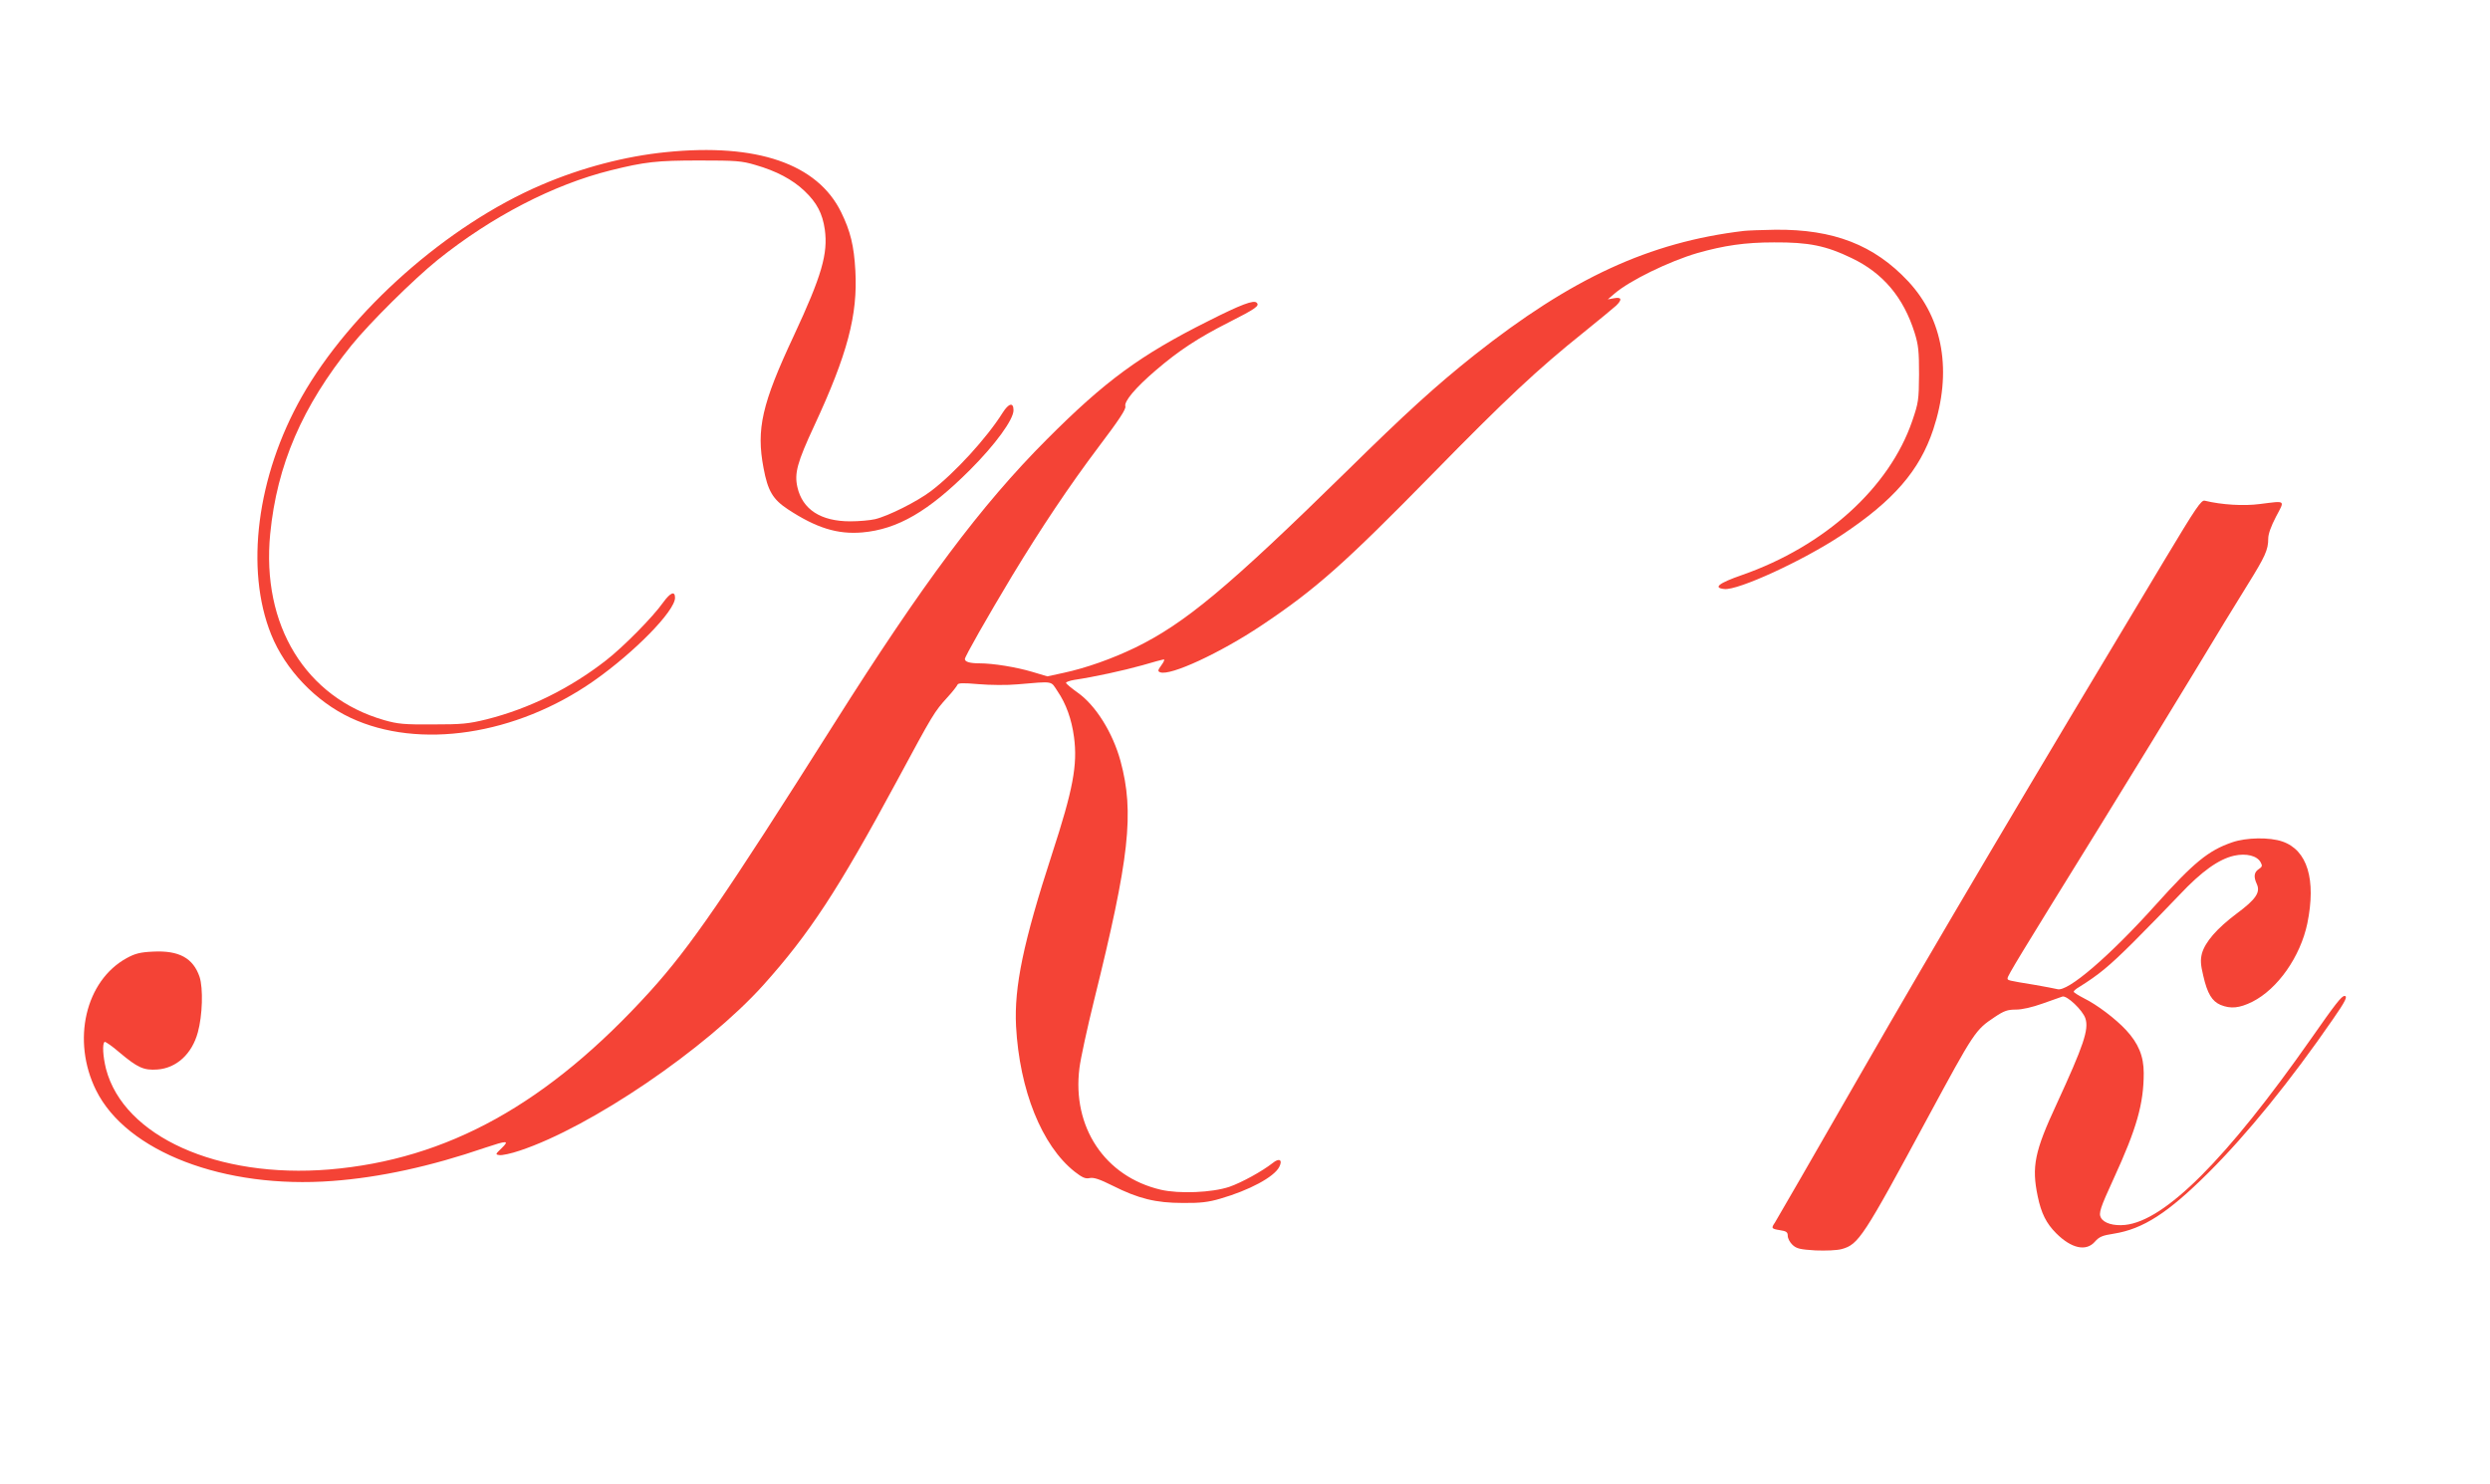 <?xml version="1.0" standalone="no"?>
<!DOCTYPE svg PUBLIC "-//W3C//DTD SVG 20010904//EN"
 "http://www.w3.org/TR/2001/REC-SVG-20010904/DTD/svg10.dtd">
<svg version="1.0" xmlns="http://www.w3.org/2000/svg"
 width="1280pt" height="763pt" viewBox="0 0 1280 763"
 preserveAspectRatio="xMidYMid meet">
<g transform="translate(0,763) scale(0.1,-0.1)"
fill="#f44336" stroke="none">
<path d="M3425 6848 c-211 -21 -436 -80 -643 -169 -483 -207 -981 -648 -1231
-1089 -231 -408 -292 -887 -157 -1222 73 -181 229 -344 408 -428 352 -165 851
-89 1248 188 210 147 420 361 420 429 0 37 -24 27 -61 -24 -52 -74 -205 -229
-294 -298 -185 -144 -395 -248 -614 -303 -94 -23 -126 -26 -276 -26 -148 -1
-180 2 -250 22 -404 116 -632 488 -586 958 35 354 164 654 418 969 93 115 319
339 443 439 278 223 595 387 888 460 177 44 238 51 457 51 188 0 218 -2 288
-23 108 -31 191 -75 253 -134 63 -60 92 -115 104 -198 17 -124 -16 -238 -159
-545 -165 -352 -194 -481 -156 -681 22 -118 48 -161 125 -212 146 -96 255
-130 383 -119 181 16 340 108 553 321 131 131 224 259 224 307 0 43 -25 36
-56 -13 -80 -128 -247 -311 -369 -403 -70 -53 -219 -128 -287 -144 -26 -6 -83
-11 -127 -11 -152 0 -246 61 -272 176 -16 71 -1 127 87 316 170 366 224 569
211 797 -7 127 -25 202 -73 300 -122 249 -433 356 -899 309z"/>
<path d="M8965 6443 c-487 -58 -887 -243 -1388 -640 -196 -156 -348 -294 -654
-595 -609 -597 -831 -782 -1087 -907 -118 -57 -252 -105 -369 -130 l-83 -18
-77 23 c-84 25 -202 44 -272 44 -50 0 -75 8 -75 22 0 13 114 213 243 428 151
249 292 460 447 666 103 136 139 191 135 205 -8 25 52 96 156 185 119 102 218
167 374 246 142 72 161 86 145 102 -15 15 -80 -9 -248 -94 -350 -175 -531
-308 -832 -610 -337 -338 -636 -738 -1092 -1460 -567 -897 -739 -1147 -945
-1375 -525 -579 -1042 -866 -1651 -917 -574 -47 -1056 170 -1147 517 -16 64
-20 131 -7 139 4 2 39 -22 77 -55 93 -78 124 -92 194 -87 98 7 178 80 208 191
24 87 28 226 9 285 -33 97 -106 137 -240 130 -65 -3 -92 -10 -134 -33 -213
-116 -285 -424 -158 -680 157 -316 658 -508 1215 -466 243 18 505 75 785 171
114 38 126 38 85 -2 -33 -32 -34 -33 -11 -36 13 -2 60 8 104 23 365 121 955
522 1251 850 237 264 385 489 688 1051 186 345 191 354 260 430 26 28 48 57
51 64 3 9 28 10 108 3 58 -5 148 -6 200 -1 190 16 170 19 206 -35 44 -64 73
-145 85 -236 19 -143 -5 -270 -113 -601 -148 -455 -195 -683 -185 -885 18
-329 132 -614 301 -748 40 -31 56 -38 78 -33 21 4 51 -6 117 -39 133 -67 223
-89 361 -89 90 -1 132 4 193 22 149 43 276 111 303 163 19 37 0 48 -34 20 -55
-43 -159 -100 -222 -122 -89 -30 -258 -37 -353 -15 -287 67 -457 322 -418 626
6 49 40 205 75 347 182 734 208 965 136 1231 -40 146 -128 287 -221 352 -32
23 -59 45 -59 50 0 4 19 11 43 15 101 15 253 48 349 75 56 17 107 30 111 30 5
0 -1 -14 -13 -30 -19 -26 -19 -31 -6 -36 52 -20 310 100 521 241 280 187 427
318 882 782 372 380 535 533 776 726 78 63 152 124 165 136 32 31 28 45 -10
38 l-33 -6 35 30 c78 67 279 165 425 208 138 39 245 55 395 55 178 1 267 -17
399 -81 161 -77 266 -202 323 -383 20 -64 23 -95 23 -215 -1 -132 -3 -145 -35
-239 -117 -342 -449 -643 -875 -792 -121 -42 -150 -66 -91 -72 70 -8 403 145
601 276 269 178 403 333 473 544 98 296 52 568 -129 762 -175 187 -384 268
-683 265 -72 -1 -144 -4 -161 -6z"/>
<path d="M11128 4753 c-682 -1134 -1192 -1997 -1563 -2643 -235 -410 -434
-754 -441 -765 -20 -29 -18 -32 26 -39 33 -5 40 -10 40 -29 0 -13 11 -34 25
-47 21 -19 38 -23 117 -28 55 -2 110 0 136 7 86 24 110 60 442 676 239 442
244 450 343 516 49 33 67 39 110 39 32 0 84 12 137 31 47 17 93 33 102 36 23
7 104 -70 118 -112 19 -57 -9 -139 -148 -441 -113 -243 -129 -321 -97 -474 18
-87 44 -139 95 -190 78 -78 154 -95 199 -43 22 25 38 32 97 41 151 24 279 107
485 312 200 199 422 472 642 791 64 92 77 119 59 119 -15 0 -47 -41 -172 -220
-434 -619 -751 -936 -956 -957 -59 -6 -109 9 -124 37 -13 23 -3 52 65 200 119
259 155 386 155 544 0 86 -27 152 -91 221 -54 58 -149 130 -216 163 -29 15
-53 30 -53 34 0 4 12 15 28 24 102 64 152 105 277 229 77 77 185 188 240 246
112 119 200 182 279 200 63 14 119 0 137 -34 10 -18 8 -23 -10 -35 -24 -16
-27 -39 -10 -76 20 -43 -4 -79 -104 -153 -101 -76 -161 -145 -178 -205 -8 -33
-7 -56 7 -114 21 -92 45 -131 89 -150 52 -21 96 -17 163 16 131 66 247 232
283 403 46 226 0 377 -128 421 -66 23 -186 21 -258 -4 -123 -42 -198 -104
-393 -321 -239 -266 -454 -450 -506 -434 -12 3 -64 13 -116 22 -141 23 -140
23 -140 34 0 13 57 107 473 779 165 267 384 625 487 795 103 171 225 371 272
446 92 148 108 182 108 240 0 24 14 63 40 113 46 87 53 82 -83 65 -83 -11
-196 -4 -283 17 -18 5 -44 -33 -206 -303z"/>
</g>
</svg>
